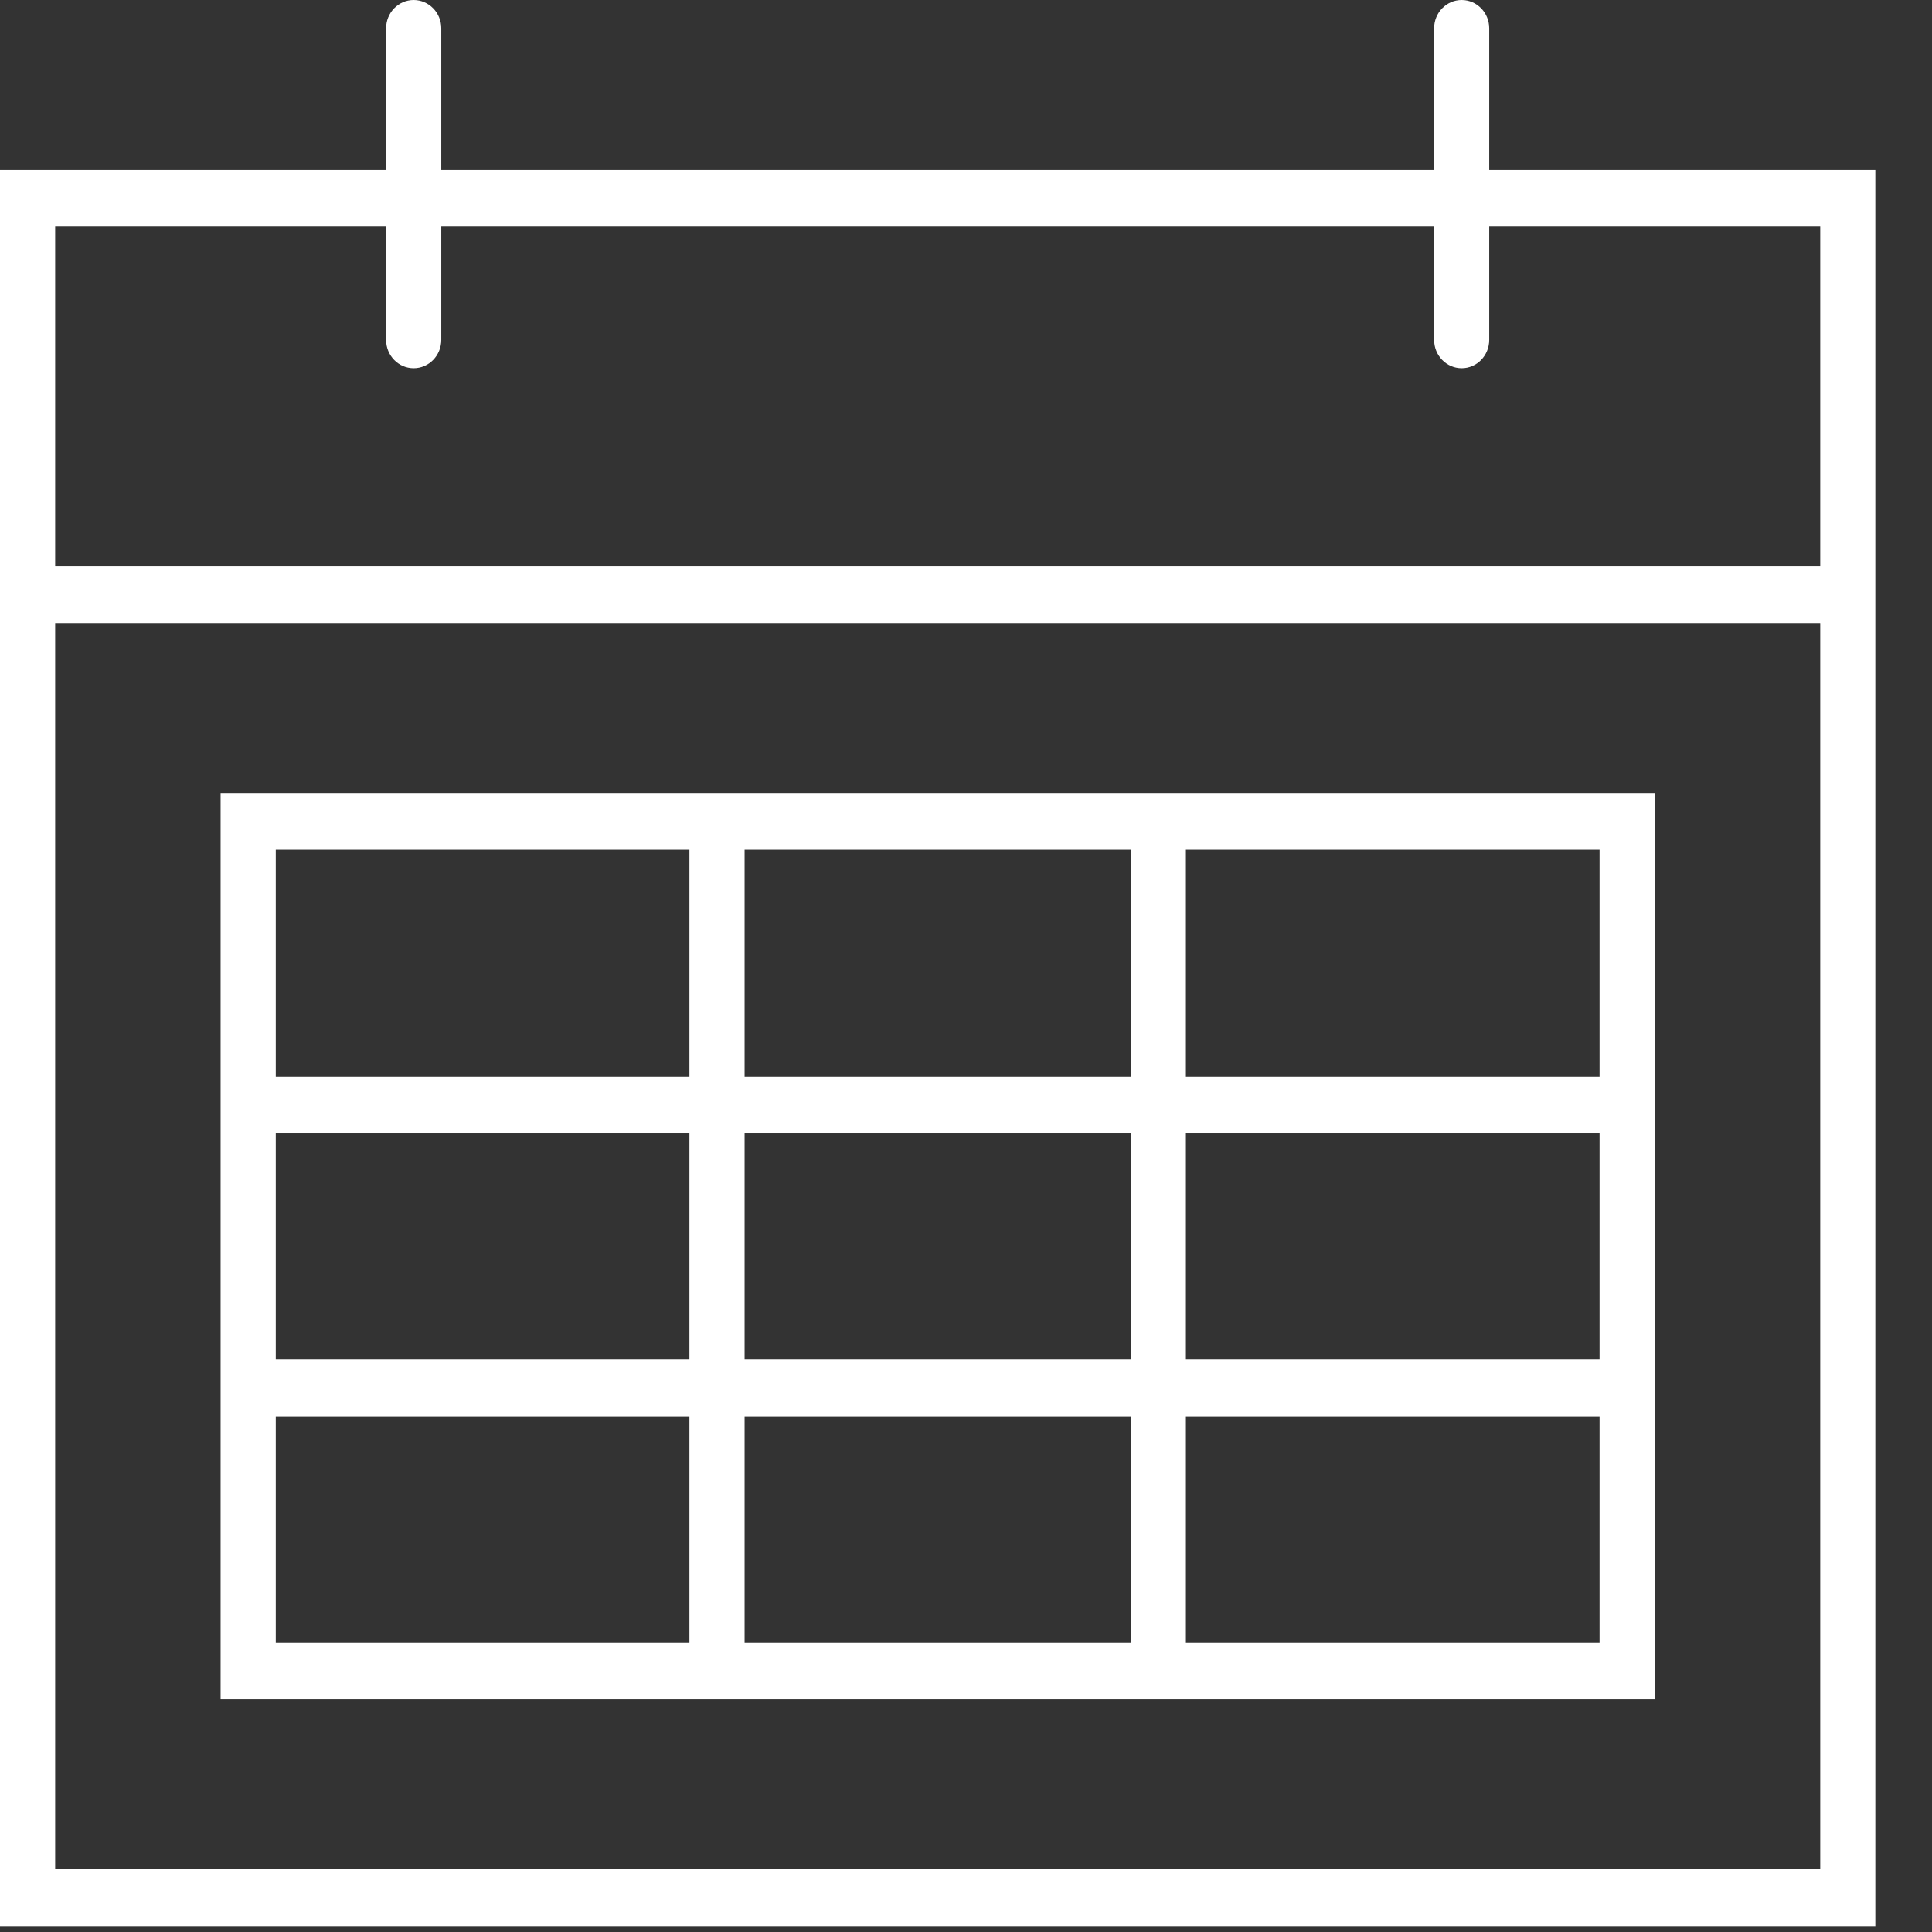 <svg width="27" height="27" viewBox="0 0 27 27" fill="none" xmlns="http://www.w3.org/2000/svg">
<rect x="0" y="0" width="27" height="27" fill="#333333" stroke="none"/>
<path d="M20.812 2.375V0.396C20.812 0.177 20.64 0 20.427 0C20.214 0 20.042 0.177 20.042 0.396V2.375H6.167V0.396C6.167 0.177 5.994 0 5.781 0C5.568 0 5.396 0.177 5.396 0.396V2.375H0V26.917H26.208V2.375H20.812ZM25.438 26.125H0.771V8.708H25.438V26.125ZM0.771 7.917V3.167H5.396V4.75C5.396 4.969 5.568 5.146 5.781 5.146C5.994 5.146 6.167 4.969 6.167 4.75V3.167H20.042V4.75C20.042 4.969 20.214 5.146 20.427 5.146C20.64 5.146 20.812 4.969 20.812 4.75V3.167H25.438V7.917H0.771Z" fill="white"/>
<path d="M10.406 23.75H23.125V11.083H3.083V23.75H10.406ZM10.406 22.958V19.792H15.802V22.958H10.406ZM10.406 15.833H15.802V19H10.406V15.833ZM9.635 19H3.854V15.833H9.635V19ZM16.573 15.833H22.354V19H16.573V15.833ZM16.573 22.958V19.792H22.354V22.958H16.573ZM22.354 11.875V15.042H16.573V11.875H22.354ZM15.802 11.875V15.042H10.406V11.875H15.802ZM9.635 11.875V15.042H3.854V11.875H9.635ZM3.854 22.958V19.792H9.635V22.958H3.854Z" fill="white"/>
</svg>

